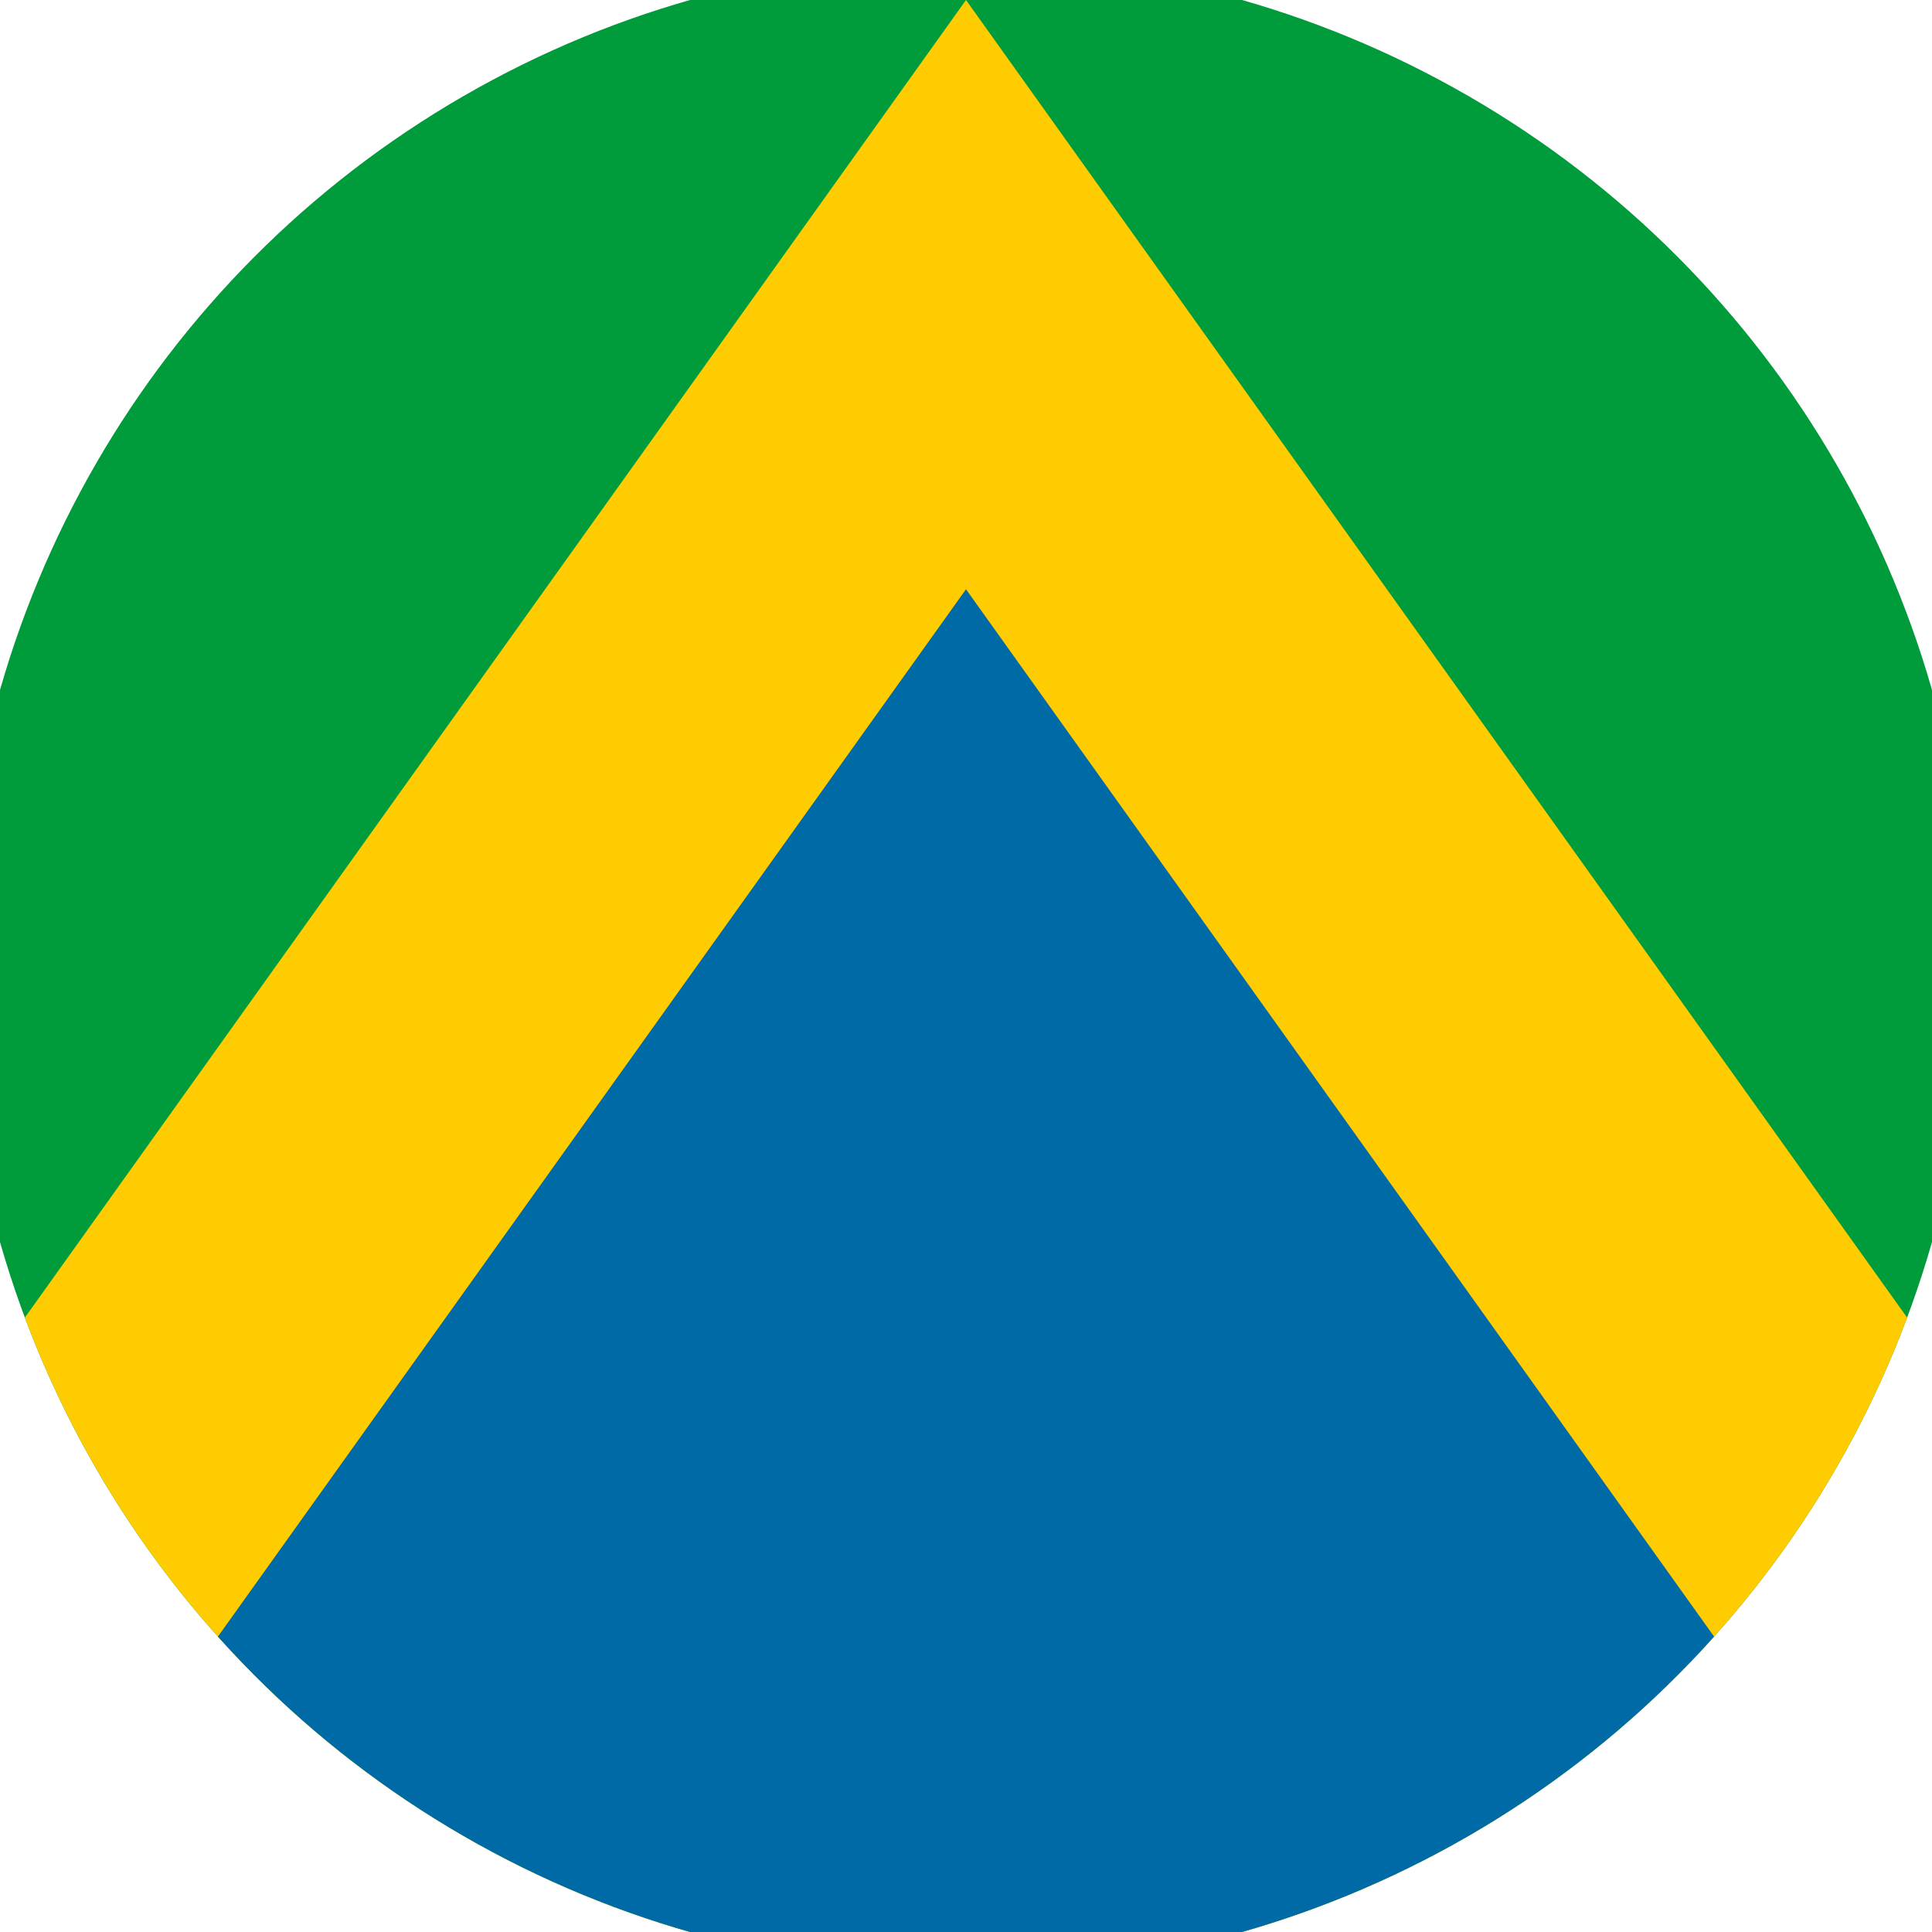 <svg xmlns="http://www.w3.org/2000/svg" width="128" height="128" viewBox="0 0 100 100" shape-rendering="geometricPrecision">
                            <defs>
                                <clipPath id="clip">
                                    <circle cx="50" cy="50" r="52" />
                                    <!--<rect x="0" y="0" width="100" height="100"/>-->
                                </clipPath>
                            </defs>
                            <g transform="rotate(0 50 50)">
                            <rect x="0" y="0" width="100" height="100" fill="#009b3a" clip-path="url(#clip)"/><path d="M 50 0 L 100 70 V 101 H 0 V 70 Z" fill="#fecc00" clip-path="url(#clip)"/><path d="M 50 30.5 L 100 100.5 V 101 H 0 V 100.5 Z" fill="#006aa7" clip-path="url(#clip)"/></g></svg>